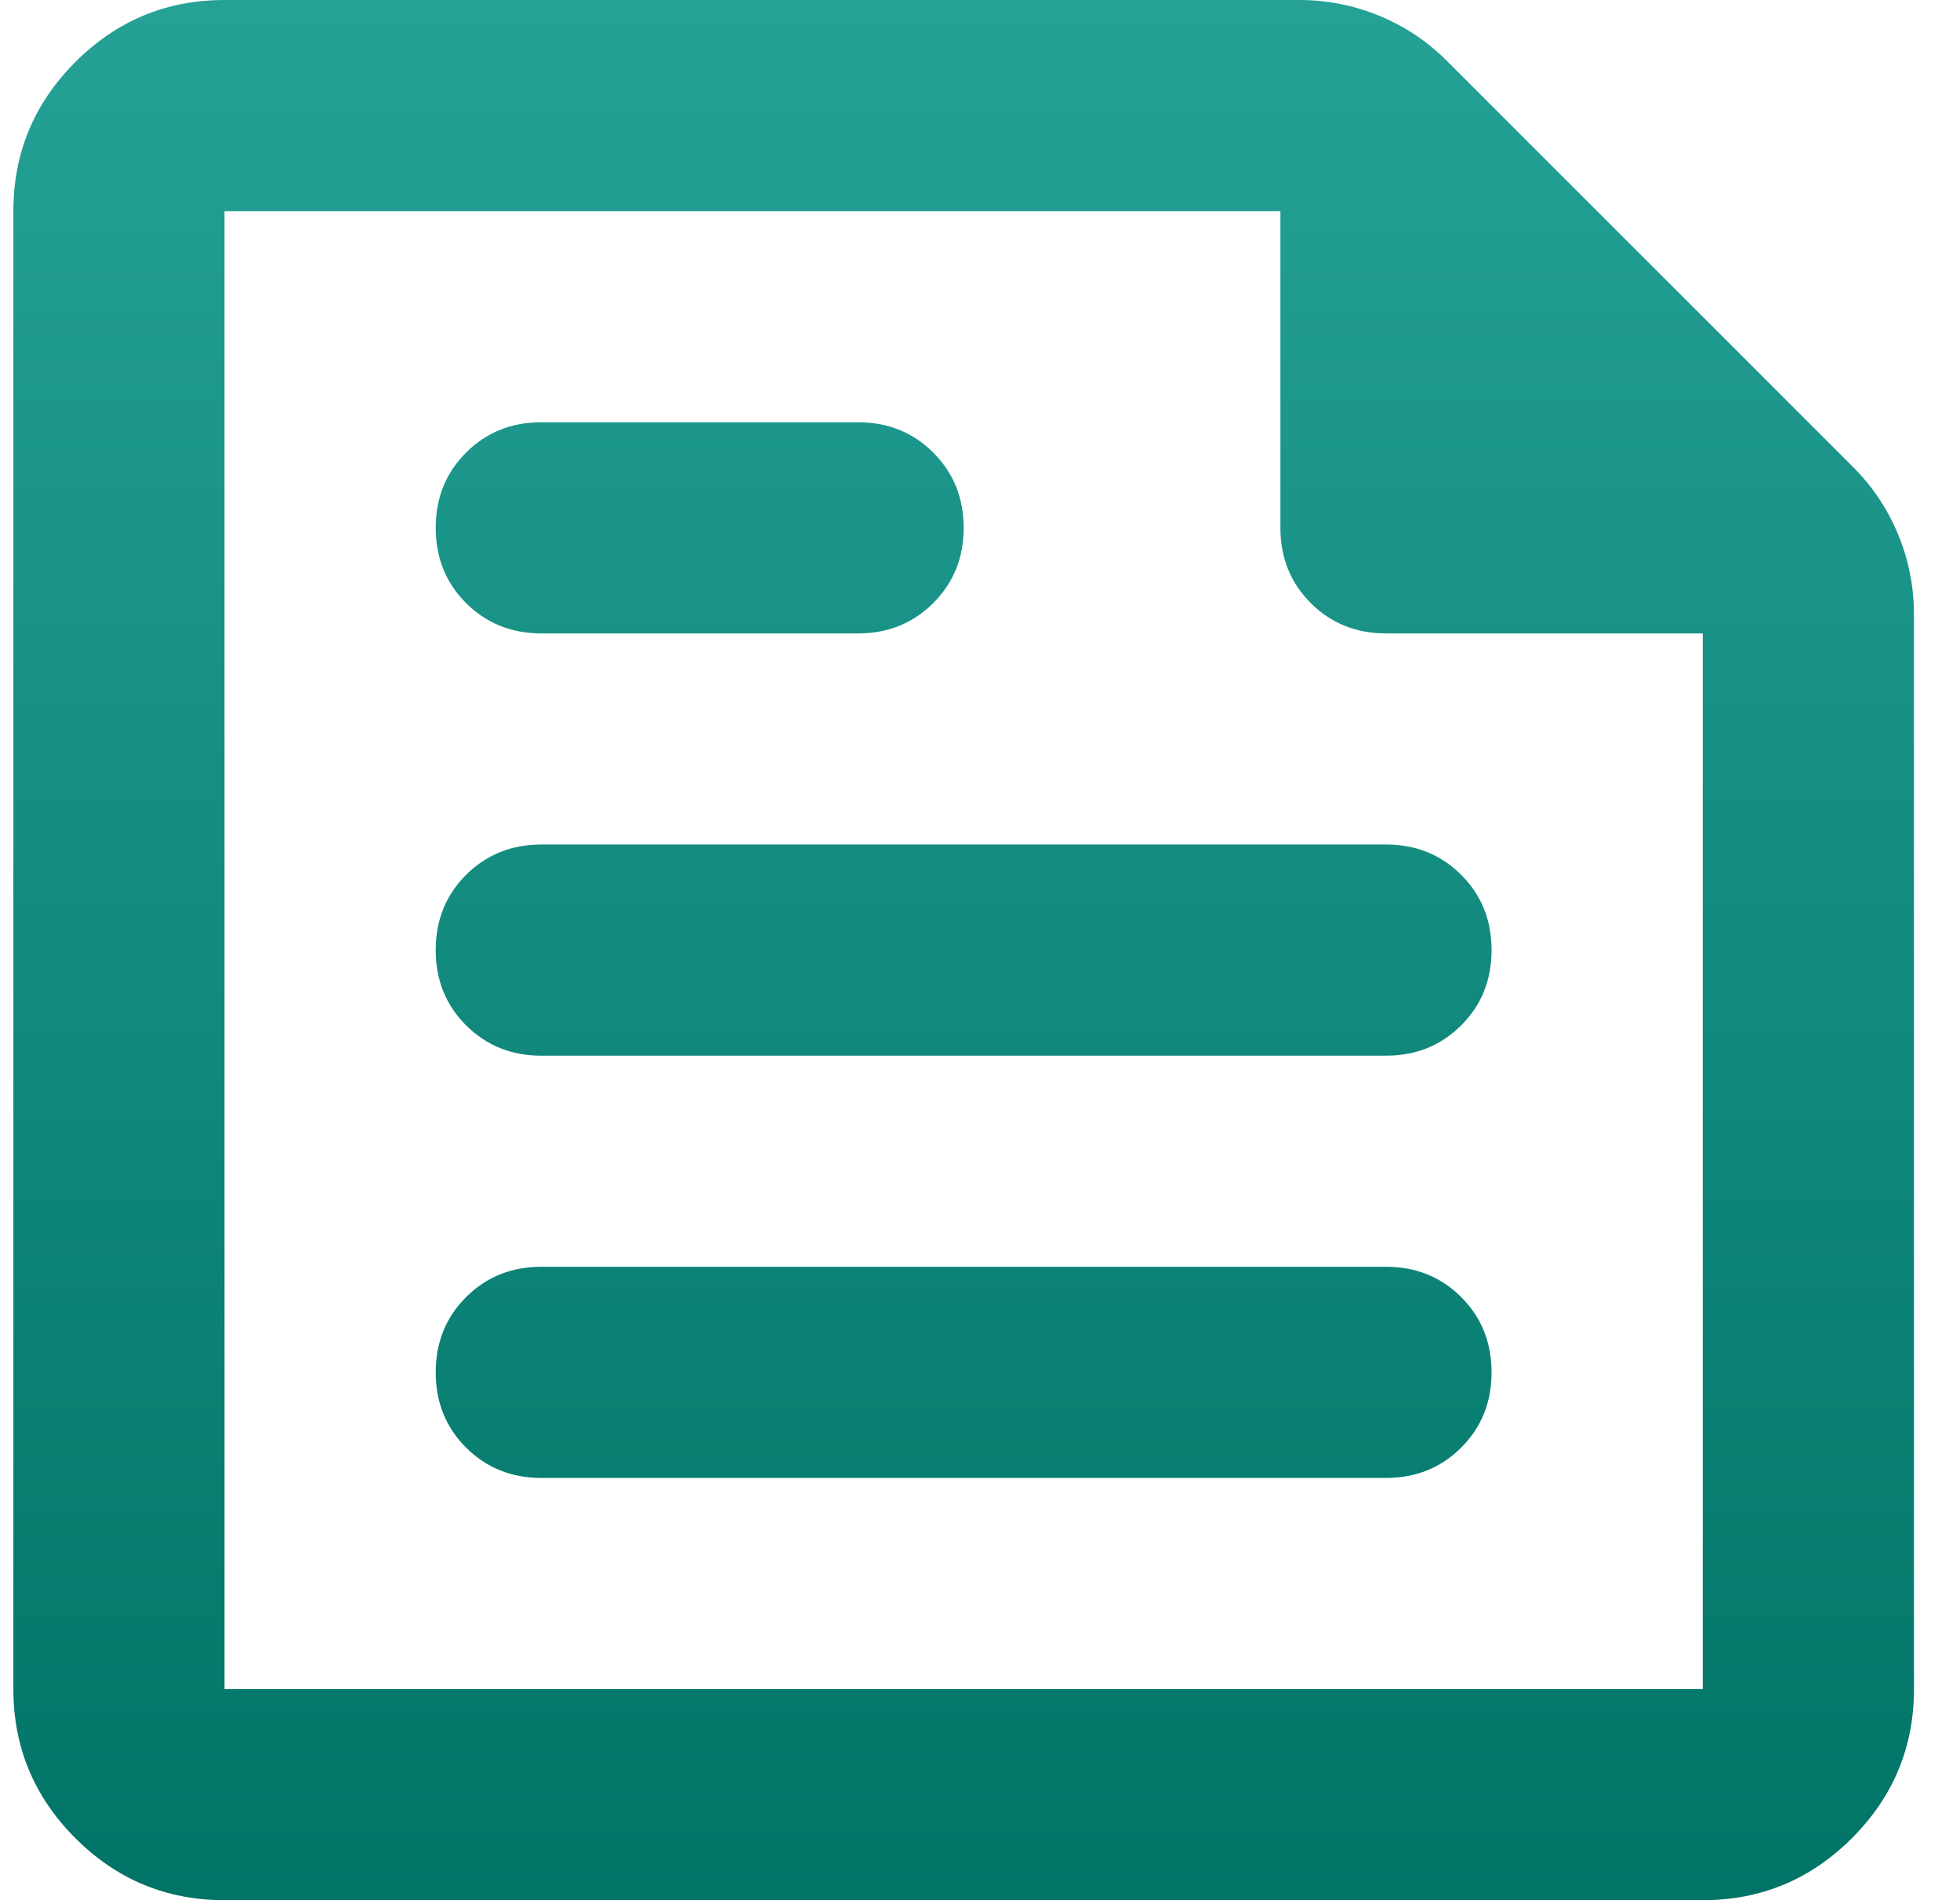<svg width="33" height="32" viewBox="0 0 33 32" fill="none" xmlns="http://www.w3.org/2000/svg">
<path d="M3.78 32C2.802 32 1.965 31.652 1.269 30.956C0.573 30.259 0.225 29.422 0.225 28.444V3.556C0.225 2.578 0.573 1.741 1.269 1.044C1.965 0.348 2.802 0 3.78 0H21.869C22.343 0 22.795 0.089 23.225 0.267C23.654 0.444 24.032 0.696 24.358 1.022L31.202 7.867C31.528 8.193 31.78 8.57 31.958 9C32.136 9.43 32.225 9.881 32.225 10.356V28.444C32.225 29.422 31.877 30.259 31.18 30.956C30.484 31.652 29.647 32 28.669 32H3.78ZM3.78 28.444H28.669V10.667H23.336C22.832 10.667 22.41 10.496 22.069 10.156C21.728 9.815 21.558 9.393 21.558 8.889V3.556H3.78V28.444ZM23.336 24.889C23.839 24.889 24.262 24.718 24.602 24.378C24.943 24.037 25.113 23.615 25.113 23.111C25.113 22.607 24.943 22.185 24.602 21.844C24.262 21.504 23.839 21.333 23.336 21.333H9.114C8.61 21.333 8.188 21.504 7.847 21.844C7.506 22.185 7.336 22.607 7.336 23.111C7.336 23.615 7.506 24.037 7.847 24.378C8.188 24.718 8.61 24.889 9.114 24.889H23.336ZM14.447 10.667C14.95 10.667 15.373 10.496 15.713 10.156C16.054 9.815 16.225 9.393 16.225 8.889C16.225 8.385 16.054 7.963 15.713 7.622C15.373 7.281 14.95 7.111 14.447 7.111H9.114C8.61 7.111 8.188 7.281 7.847 7.622C7.506 7.963 7.336 8.385 7.336 8.889C7.336 9.393 7.506 9.815 7.847 10.156C8.188 10.496 8.61 10.667 9.114 10.667H14.447ZM23.336 17.778C23.839 17.778 24.262 17.607 24.602 17.267C24.943 16.926 25.113 16.504 25.113 16C25.113 15.496 24.943 15.074 24.602 14.733C24.262 14.393 23.839 14.222 23.336 14.222H9.114C8.61 14.222 8.188 14.393 7.847 14.733C7.506 15.074 7.336 15.496 7.336 16C7.336 16.504 7.506 16.926 7.847 17.267C8.188 17.607 8.61 17.778 9.114 17.778H23.336Z" fill="url(#paint0_linear_1876_22436)"/>
<defs>
<linearGradient id="paint0_linear_1876_22436" x1="16.225" y1="0" x2="16.225" y2="32" gradientUnits="userSpaceOnUse">
<stop stop-color="#25A196"/>
<stop offset="1" stop-color="#007467"/>
</linearGradient>
</defs>
</svg>
